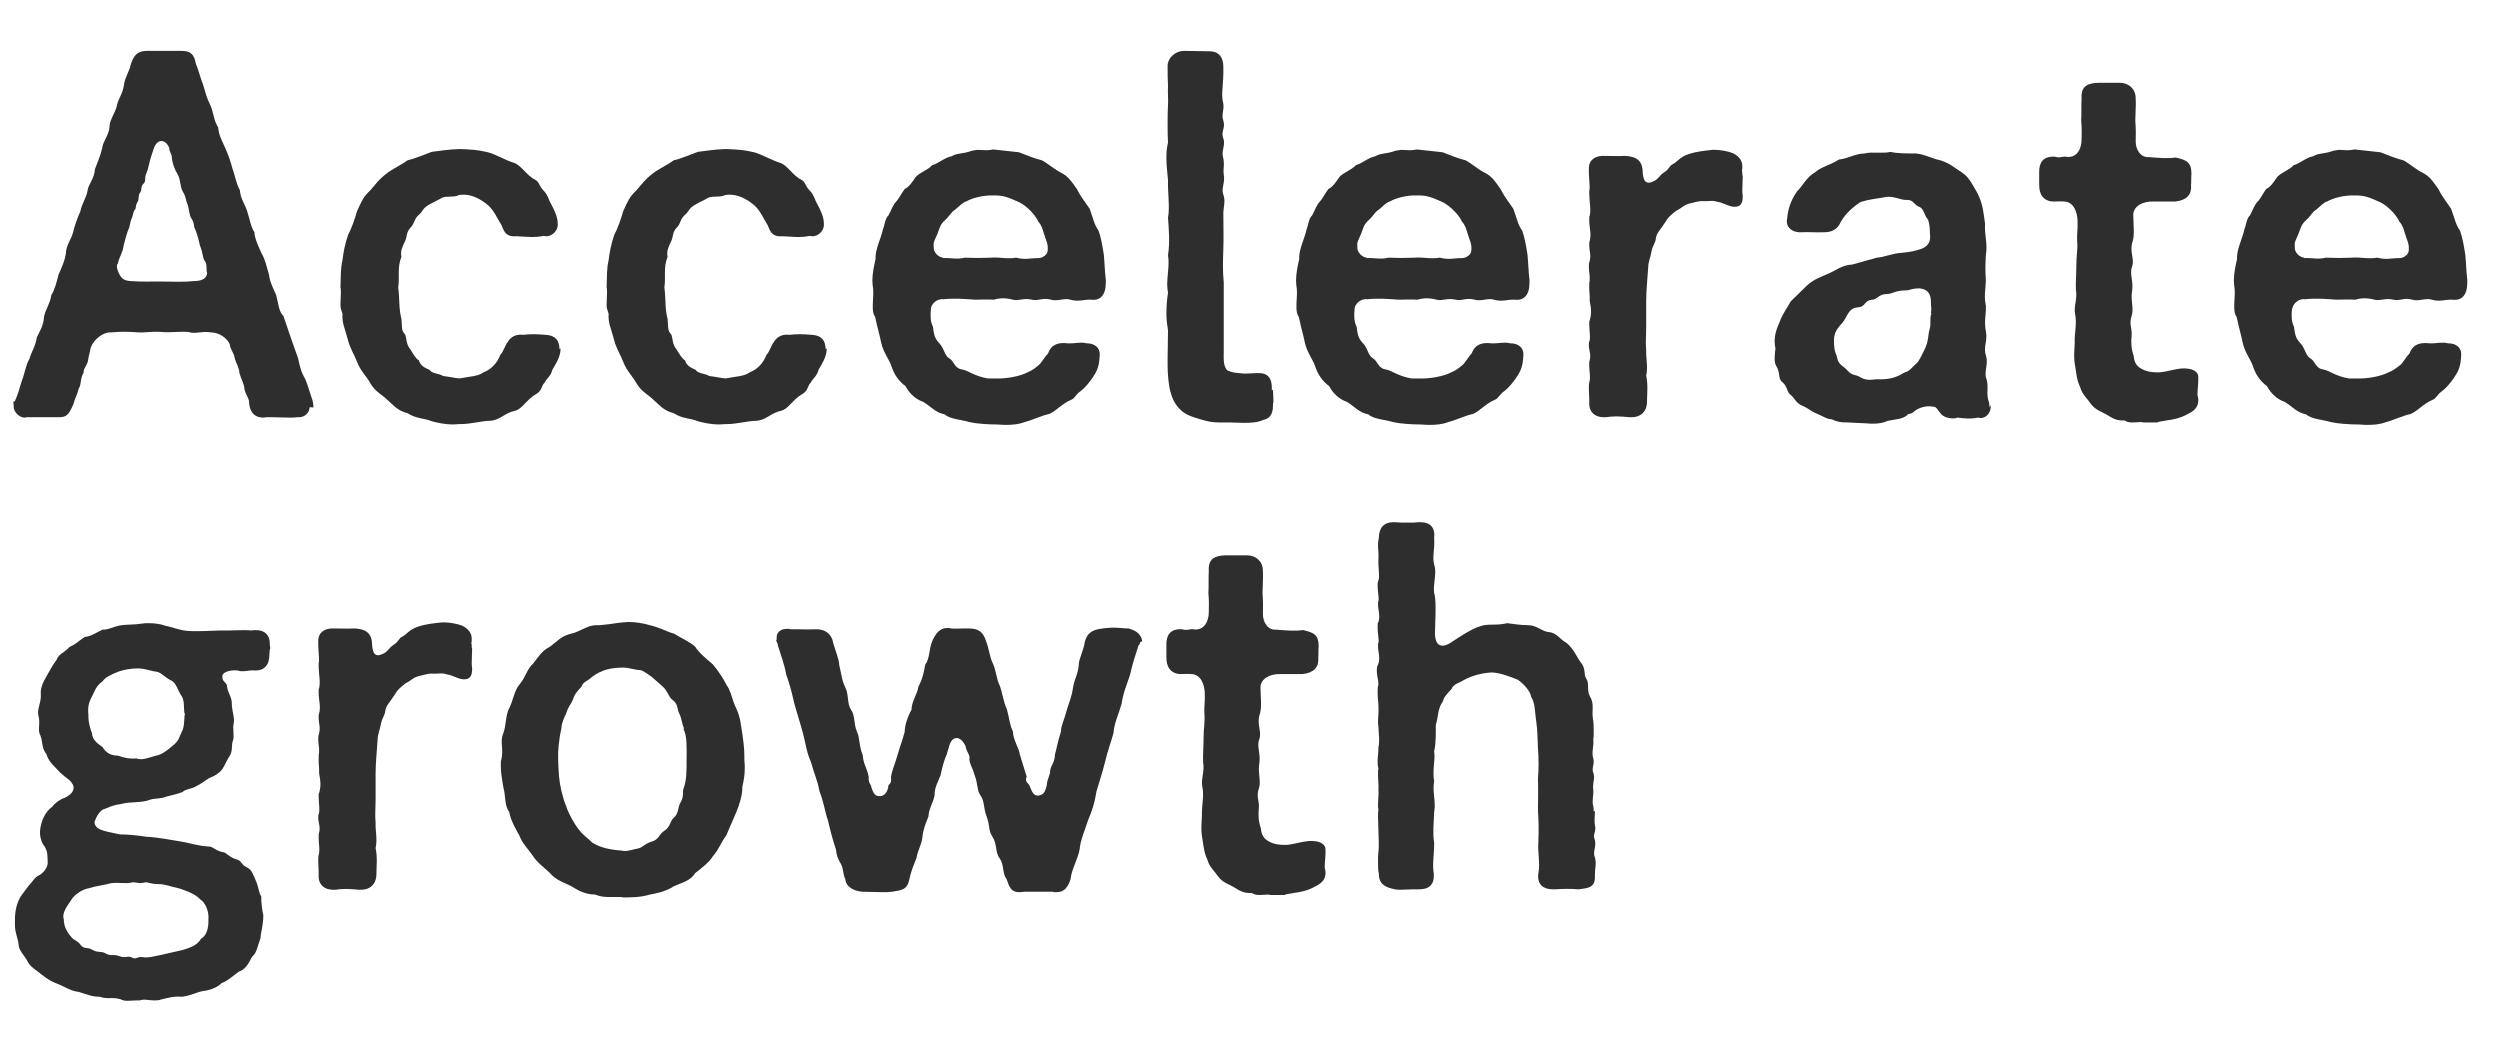 <?xml version="1.0" encoding="UTF-8"?>
<svg id="_レイヤー_1" data-name="レイヤー_1" xmlns="http://www.w3.org/2000/svg" version="1.1" viewBox="0 0 619 258.4">
  <!-- Generator: Adobe Illustrator 29.1.0, SVG Export Plug-In . SVG Version: 2.1.0 Build 142)  -->
  <defs>
    <style>
      .st0 {
        isolation: isolate;
      }

      .st1 {
        fill: #2e2e2e;
      }
    </style>
  </defs>
  <g id="Accelerate_growth" class="st0">
    <g class="st0">
      <path class="st1" d="M76.7,100.8c-.2,1.9-1.7,2.5-2.6,2.5h-.5c-.5.1-1.2.1-1.8.1h-.2c-1.4,0-2.9-.1-4.4-.1h-1.1c-.4,0-.6.1-.9.1-1.8,0-3.2-.9-3.5-3.4.1-1.4-.9-2.1-1.2-3.8.1-.7-.9-2.6-1.2-3.8-.1-1.5-.9-2.5-1.2-3.8-.2-1.3-1.1-2.1-1.2-3.3-.5-1.4-2.5-3-4.7-3-2.2-.4-3.9.5-5.5-.1-1.8-.2-4.6.2-6.7,0-2.6-.2-4,.2-5.7.1-2.8-.2-4.2-.2-6.8,0-2.2-.1-4.4,2-5,3.7l-.6,2.6c-.1,1.8-1.3,2.5-1.2,3.7-.9,1.4-.5,2.9-1.2,3.9-.4,1.7-.9,2.2-1.3,3.8-1.1,2.6-1.7,3.3-3.5,3.3H6.6c-.1,0-.4.1-.5.1-1.3,0-2.7-1.4-2.7-2.6v-.2c0-.4-.1-.6-.1-.9s.1-.2.4-.4c.9-2,1.1-3.2,1.8-5.3.6-1.4.8-3.4,1.8-5.2.5-1.7,1.5-3.1,1.8-5.2.6-1.4,1.7-2.9,1.8-5.2.4-1.9,1.5-3.2,1.8-5.3.9-1.5,1.3-3.2,1.8-5.1.9-2.1,1.5-3.3,1.8-5.2.1-2.2,1.3-3.4,1.8-5.3.2-1.1,1.2-3.9,1.8-5.2.4-2,1.5-3.3,1.8-5.2.1-1.3,1.7-2.9,1.8-5.2.8-2.2,1.3-3.1,1.8-5.2.2-1.8,1.7-3.3,1.8-5.2,0-1.8,1.5-3.7,1.8-5.2.4-2.1,1.4-2.7,1.8-5.3.2-1.8,1.3-3.2,1.7-5.1.7-2.2,1.7-3.3,3.9-3.3h8.7c2.1,0,3.1.8,3.5,3.2.6,1.3,1.1,3.5,1.8,5.2.6,2,.8,3.1,1.9,5.3.7,1.7.7,3.5,1.8,5.2.2,2,.9,3.2,1.8,5.2.8,1.9,1.2,2.9,1.8,5.2.6,1.5.8,3.4,1.8,5.2.1,2,1.4,3.8,1.8,5.2.7,2.1.9,3.9,1.8,5.2,0,1.5,1.2,4,1.8,5.3.9,1.5,1.2,3.2,1.8,5.2.2,1.9,1.3,3.9,1.8,5.1.6,2.4.6,3.9,1.8,5.2l1.8,5.3,1.8,5.1c.5,2.2.7,3.3,1.8,5.2.7,1.7,1.1,3.3,1.8,5.3.1.6.2.8.2,1.7ZM51.2,67.5c-.1-.8.1-2.4-.6-3-.5-1.1-.4-2.1-1.1-3.7-.2-.9-.6-2.9-1.4-4.5-.1-.8-.2-1.5-.7-2.2-.6-.9-.6-2.5-.9-3.3-.6-1.4-.4-2-1.2-3.3s-.5-3-1.4-4.5c-.6-.9-1.3-2.6-1.4-4.5-.2-.6-.6-1.1-.6-1.9-1.1-2.5-3.1-2-3.8.1-.2.6-.4,1.2-.6,1.8-.7,2.1-.7,3.2-1.3,4.5-.5,1.1,0,1.8-.6,2.4-.9.9-.4,1.4-.8,2.1-.8,1.1-.2,1.7-.8,2.6-.6,1.1-.2,1.4-.6,1.8-.6.9-.4,1.4-.8,2.2s-.4,1.7-.6,2.2c-.6,1.3-1.1,3.4-1.4,4.5-.1,1.5-1.2,3.1-1.4,4.4-.5.5-.2,1.5.2,2.4.7,1.5,1.4,1.9,3,2,2.6.2,5.1.1,7.2.1,3.1,0,5.4.2,8.3-.1,2.4,0,3.3-.8,3.4-2.1Z"/>
      <path class="st1" d="M138.8,86.3c0,2.2-1.4,4.1-2,5.2-.5,1.8-1.4,2.1-2,3.3-.8.7-.5,1.9-2.1,2.8-2.2,1.2-3.5,3.8-5.2,4.1-2.7.6-3.7,2.4-6.3,2.5-1.8,0-4.7.8-7,.8h-.4c-.5,0-1.1.1-1.7.1-1.7,0-3.8-.4-5.2-.8-1.9-.8-3.9-.6-6-2-2.4-.6-3.3-1.8-5-3.3-1.3-1.3-3.1-2.1-4.2-4.1-.8-1.5-2.5-3.2-3.2-5.1-.8-2.1-1.8-3.4-2.4-5.8s-1.5-4.1-1.3-6.3c-.2-.7-.5-1.3-.5-2v-.5c0-.8.1-1.7.1-2.6s0-1.1-.1-1.5c.1-2.4,0-4.7.5-6.7.2-1.7.6-4,1.4-6.3.8-1.4,1.7-4,2.2-5.8,1.1-2.4,1.5-3.5,3.3-5.2,1.5-1.7,2-2.6,4.1-4.2,1.1-.9,3.8-2.2,5.1-3.2,1.8-.4,3.5-1.2,6-2.1,1.7-.2,4-.6,6.8-.7,3,.1,4.6.2,7.1.8,1.9.5,4.4,2,6.4,2.6,1.9.6,3.2,3.2,5.3,4.2,1.1.6.9,1.5,2.1,2.7,1.1,1.1,1.4,2.7,1.8,3.2,1.1,2.1,1.7,3.4,1.7,5.2s-1.8,3.3-3.5,2.8c-2.2.5-4.5.2-6.6.1-2.5.2-3.1-.8-3.8-2.7-1.2-1.9-2-4.1-4-5.5-2-1.5-4.2-2.4-6.6-2-.9.6-2.8.2-4,.6-1.4.8-2.6,1.3-3.2,1.7-1.8.9-1.7,1.8-2.6,2.5-1.3,1.1-1.1,2.1-2,3.1-1.3,1.3-.9,2.2-1.5,3.5-.7,1.5-1.2,2.4-.9,3.9-1.1,2.6-.4,5.1-.8,7.6.4,3,.1,5.1.8,7.8.2,1.9-.1,2.8.9,3.8.4.9.2,2.4,1.3,3.7.7,1.1,1.4,2.4,2.1,2.7.4,1.3,1.3,1.8,2.7,2.4.4.9,2.5.9,3.3,1.5,1.7.2,2.8.5,4.1.6,2.5-.5,4.6-.5,5.9-1.5,2.1-.8,3.5-2.5,4.2-4.4.6-.4,1.2-2.4,1.8-3.1.8-1.4,2.2-2,3.8-1.8,2.1-.2,3.1-.2,5.5,0,1.7.1,3.2.6,3.5,3v.5Z"/>
      <path class="st1" d="M204.7,86.3c0,2.2-1.4,4.1-2,5.2-.5,1.8-1.4,2.1-2,3.3-.8.7-.5,1.9-2.1,2.8-2.2,1.2-3.5,3.8-5.2,4.1-2.7.6-3.7,2.4-6.3,2.5-1.8,0-4.7.8-7,.8h-.4c-.5,0-1.1.1-1.7.1-1.7,0-3.8-.4-5.2-.8-1.9-.8-3.9-.6-6-2-2.4-.6-3.3-1.8-5-3.3-1.3-1.3-3.1-2.1-4.2-4.1-.8-1.5-2.5-3.2-3.2-5.1-.8-2.1-1.8-3.4-2.4-5.8s-1.5-4.1-1.3-6.3c-.2-.7-.5-1.3-.5-2v-.5c0-.8.1-1.7.1-2.6s0-1.1-.1-1.5c.1-2.4,0-4.7.5-6.7.2-1.7.6-4,1.4-6.3.8-1.4,1.7-4,2.2-5.8,1.1-2.4,1.5-3.5,3.3-5.2,1.5-1.7,2-2.6,4.1-4.2,1.1-.9,3.8-2.2,5.1-3.2,1.8-.4,3.5-1.2,6-2.1,1.7-.2,4-.6,6.8-.7,3,.1,4.6.2,7.1.8,1.9.5,4.4,2,6.4,2.6,1.9.6,3.2,3.2,5.3,4.2,1.1.6.9,1.5,2.1,2.7,1.1,1.1,1.4,2.7,1.8,3.2,1.1,2.1,1.7,3.4,1.7,5.2s-1.8,3.3-3.5,2.8c-2.2.5-4.5.2-6.6.1-2.5.2-3.1-.8-3.8-2.7-1.2-1.9-2-4.1-4-5.5-2-1.5-4.2-2.4-6.6-2-.9.6-2.8.2-4,.6-1.4.8-2.6,1.3-3.2,1.7-1.8.9-1.7,1.8-2.6,2.5-1.3,1.1-1.1,2.1-2,3.1-1.3,1.3-.9,2.2-1.5,3.5-.7,1.5-1.2,2.4-.9,3.9-1.1,2.6-.4,5.1-.8,7.6.4,3,.1,5.1.8,7.8.2,1.9-.1,2.8.9,3.8.4.9.2,2.4,1.3,3.7.7,1.1,1.4,2.4,2.1,2.7.4,1.3,1.3,1.8,2.7,2.4.4.9,2.5.9,3.3,1.5,1.7.2,2.8.5,4.1.6,2.5-.5,4.6-.5,5.9-1.5,2.1-.8,3.5-2.5,4.2-4.4.6-.4,1.2-2.4,1.8-3.1.8-1.4,2.2-2,3.8-1.8,2.1-.2,3.1-.2,5.5,0,1.7.1,3.2.6,3.5,3v.5Z"/>
      <path class="st1" d="M230.5,76.5c-.2,1.8-.1,3.3.5,4.4.2,1.3.2,2.7,1.5,4,1.3,1.3,1.3,3.1,2.5,3.8,1.3.7,1.2,2.5,3.3,2.8,1.3.2,3.1,1.7,6.3,2.2h2.1c2.4.1,5.8-.5,7.7-1.5,1.2-.5,1.7-.9,2.9-1.9.5-.4,1.4-2,2.2-2.8.9-2.5,2.9-2.7,4.8-2.5,2,.1,3.2-.4,4.7,0,2.1,0,3.3,1.1,3.3,2.7-.1,3.7-1.1,4.7-1.9,6-.6.8-1.5,2.1-2.8,3.1-1.5,1.1-1.4,1.8-2.4,2.2-2.5,1.1-3.3,2.5-5.4,3.5-2,.4-4.1,1.5-6.1,2-1.5.6-3.2.7-4.6.7s-1.5-.1-2.1-.1c-2.4,0-5.3-.2-7-.6-1.9-.6-4.8-.7-6.1-1.9-2.4-.5-3.2-1.8-5.3-3.1-1.8-.6-3.4-2-4.4-3.9-1.8-1.3-2.9-3.1-3.5-5-.5-1.5-2-3.4-2.5-5.7-.5-2.4-.9-3.5-1.5-6.4-.5-.7-.6-1.5-.6-2.5v-.4c0-1.3.2-2.6.1-4-.1-.7-.2-1.4-.2-2.1,0-1.8.4-3.7.8-5.4-.2-2.2,1.4-5.2,1.8-7.3.4-.8.5-2.7,1.4-3.5.7-1.3,1.1-2.6,1.9-3.4.6-.6,1.2-1.9,2.1-3.1,1.1-.5,2-1.9,2.6-2.8.7-1.1,3.2-1.9,4.2-3.1,1.7-.5,3.1-1.9,4.8-2.2,1.5-.9,2.7-.5,5.1-1.4.5-.1.9-.1,1.3-.2.8,0,1.5.1,2.2.1s1.1-.1,1.7-.2l6.4.7c2.1.8,3.7,1.5,5.7,2,1.2.6,3.3,2.4,4.8,3.1,1.8.9,2.7,2.4,3.9,4.1.8,1.7,2.4,3.7,3.1,4.8.9,2.4,1.1,3.9,2.2,5.4.6,1.7.9,3.4,1.3,5.9.2,1.9.2,3.7.5,6.3v.7c0,3.1-1.4,4.5-3.7,4.2-1.7-.1-3.1.6-5.1,0-1.4-.5-3.2.5-4.8,0-2.1-.6-3.1.4-4.7,0-2.1-.5-3.3.4-4.7,0-1.4-.4-3.2-.5-4.7,0-1.5-.1-3.5,0-4.7,0-2.8-.2-5.3-.4-7.8-.1-.8-.2-2.7.4-3.1,2.2ZM233.4,63.9c2.4-.1,3.3.4,5.5-.1,2.5.1,4,.1,6.3,0,2.2-.2,4.1.4,6.4,0,2.4.6,3.1.1,5.7.1.9-.1,2-.8,2.1-1.8.2-1.8-.5-2.7-.9-4.2-.4-1.2-.5-2-1.4-3-.8-1.8-2.9-3.9-4.7-4.8-2.5-1.1-3.8-1.8-6.6-1.7-2.2-.1-5.1.6-6.6,1.5-.9.2-1.9,1.4-2.7,2-1.1.7-1.3,1.5-2.4,2.5-1.5,1.3-1.5,2.4-2,3.5-.6,1.5-1.1,2-.9,3.2-.2,1.4,1.3,2.7,2.4,2.7Z"/>
      <path class="st1" d="M315.2,96.5c0,1.1.1,1.8.1,2.5s0,.6-.1.9v.4c0,2.8-1.2,3.4-2.5,3.7-1.3.6-2.9.7-4.6.7s-2.5-.1-3.4-.1h-2c-1.3,0-2.6,0-4.1-.4-2.2-.6-4.4-1.2-5.7-2.2-1.7-1.4-2.5-2.8-3.1-5-.5-1.8-.7-4.7-.7-6.5v-1.9c0-2.4.1-4,.1-6.8-.2-1.3-.4-2.6-.4-4.1s.1-3.4.4-5.2c-.1-.7-.2-1.3-.2-2,0-2.4.6-5.1.2-7.3.5-3.2.2-6.3,0-9.3.5-2.5-.1-6.3,0-9.3-.1-1.5-.4-3.4-.4-5.3s.1-2.7.4-4c-.1-1.4-.1-3-.1-4.6s0-3.2.1-4.7c.1-1.1-.1-3.3,0-4.7-.1-1.9-.1-3.2-.1-5s1.7-3.7,4.2-3.7,4.4.1,6,.1h.2c2.5,0,3.4,1.8,3.4,3.8.1,4.4-.6,6.7-.1,8.7.5,1.9-.5,3,.1,4.7.6,1.8-.7,2.7,0,4.4.6,1.4-.5,3.1-.1,4.5.5,1.9,0,2.9.2,4.4.4,2-.7,3.5-.1,5,.6,1.5,0,3.2,0,4.6,0,4.1.1,6.1,0,8.7-.1,3.2-.2,5.5.1,8.4v16.8c0,1.9-.2,4,.9,5,1.1.5,1.5.6,4.2.8,1.9,0,2.6-.2,4-.1,1.9.1,2.8,1.4,2.8,3.5v.8Z"/>
      <path class="st1" d="M335.4,76.5c-.2,1.8-.1,3.3.5,4.4.2,1.3.2,2.7,1.5,4,1.3,1.3,1.3,3.1,2.5,3.8,1.3.7,1.2,2.5,3.3,2.8,1.3.2,3.1,1.7,6.3,2.2h2.1c2.4.1,5.8-.5,7.7-1.5,1.2-.5,1.7-.9,2.9-1.9.5-.4,1.4-2,2.2-2.8.9-2.5,2.9-2.7,4.8-2.5,2,.1,3.2-.4,4.7,0,2.1,0,3.3,1.1,3.3,2.7-.1,3.7-1.1,4.7-1.9,6-.6.8-1.5,2.1-2.8,3.1-1.5,1.1-1.4,1.8-2.4,2.2-2.5,1.1-3.3,2.5-5.4,3.5-2,.4-4.1,1.5-6.1,2-1.5.6-3.2.7-4.6.7s-1.5-.1-2.1-.1c-2.4,0-5.3-.2-7-.6-1.9-.6-4.8-.7-6.1-1.9-2.4-.5-3.2-1.8-5.3-3.1-1.8-.6-3.4-2-4.4-3.9-1.8-1.3-2.9-3.1-3.5-5-.5-1.5-2-3.4-2.5-5.7-.5-2.4-.9-3.5-1.5-6.4-.5-.7-.6-1.5-.6-2.5v-.4c0-1.3.2-2.6.1-4-.1-.7-.2-1.4-.2-2.1,0-1.8.4-3.7.8-5.4-.2-2.2,1.4-5.2,1.8-7.3.4-.8.5-2.7,1.4-3.5.7-1.3,1.1-2.6,1.9-3.4.6-.6,1.2-1.9,2.1-3.1,1.1-.5,2-1.9,2.6-2.8.7-1.1,3.2-1.9,4.2-3.1,1.7-.5,3.1-1.9,4.8-2.2,1.5-.9,2.7-.5,5.1-1.4.5-.1.9-.1,1.3-.2.8,0,1.5.1,2.2.1s1.1-.1,1.7-.2l6.4.7c2.1.8,3.7,1.5,5.7,2,1.2.6,3.3,2.4,4.8,3.1,1.8.9,2.7,2.4,3.9,4.1.8,1.7,2.4,3.7,3.1,4.8.9,2.4,1.1,3.9,2.2,5.4.6,1.7.9,3.4,1.3,5.9.2,1.9.2,3.7.5,6.3v.7c0,3.1-1.4,4.5-3.7,4.2-1.7-.1-3.1.6-5.1,0-1.4-.5-3.2.5-4.8,0-2.1-.6-3.1.4-4.7,0-2.1-.5-3.3.4-4.7,0-1.4-.4-3.2-.5-4.7,0-1.5-.1-3.5,0-4.7,0-2.8-.2-5.3-.4-7.8-.1-.8-.2-2.7.4-3.1,2.2ZM338.3,63.9c2.4-.1,3.3.4,5.5-.1,2.5.1,4,.1,6.3,0,2.2-.2,4.1.4,6.4,0,2.4.6,3.1.1,5.7.1.9-.1,2-.8,2.1-1.8.2-1.8-.5-2.7-.9-4.2-.4-1.2-.5-2-1.4-3-.8-1.8-3-3.9-4.7-4.8-2.5-1.1-3.8-1.8-6.6-1.7-2.2-.1-5.1.6-6.6,1.5-.9.2-1.9,1.4-2.7,2-1.1.7-1.3,1.5-2.4,2.5-1.5,1.3-1.5,2.4-2,3.5-.6,1.5-1.1,2-.9,3.2-.2,1.4,1.3,2.7,2.4,2.7Z"/>
      <path class="st1" d="M431.5,43.6c0,1.1-.1,2.1-.1,3.4s.1.9.1,1.5c0,1.4-.2,2.8-2.2,2.7-1.4-.1-2.8-1.1-4-1.2-1.3-.5-2.4-.1-3.4-.2-1.5-.1-2.5.4-3.2.5-1.9.4-2.2,1.2-3.7,1.9-.8.7-1.8,1.3-2.6,2.7-1.4,2.2-2.2,2.7-2.4,4.1-.1,1.2-.8,1.7-1.1,3.3-.2,1.3-.8,2.6-.8,3.8-.2,3.1-.5,5.9-.5,8.4v6.1c0,2.7-.2,4.1,0,6.1-.1,1.9.5,4,0,6.3.5,2.2.2,4.7.2,6.4,0,2.8-1.9,3.9-3.7,3.9h-.6c-1.2-.1-2.2-.2-3.3-.2s-1.8.1-2.5.2h-.7c-1.9,0-3.5-1.1-3.5-3.3v-1.2c0-.9-.1-1.7-.1-2.6s0-1.2.2-1.9c.2-1.2-.1-2.5-.1-3.8s0-.8.1-1.3c.4-1.4-.2-2.5-.2-3.7s.1-.7.2-1.2c.2-1.1-.1-2.7-.1-4s0-.7.1-.9c.5-1.7.4-2.9,0-5,.1-.8-.1-1.9-.1-3.2s0-1.2.1-1.8c.1-1.3-.2-2.1-.2-3.3s.1-.9.2-1.5c.4-1.5-.1-2.5-.1-3.8s0-.7.1-1.1c.5-1.8-.1-3.3-.1-5.1s0-.7.1-1.1c.4-1.5-.1-3.8-.1-5.5v-.6c0-.2.1-.6.1-.8,0-1.3-.2-2.8-.2-4.2v-.7c0-2.2,1.7-3.1,3.5-3.1s3.9.1,5.4,0c2.5.1,4.2.9,4.4,3.5.1,2.8.8,3.7,2.7,2.8,1.2-.5,1.5-1.5,2.6-2.2,1.3-.8,1.4-1.7,2.1-2,1.2-.6,1.8-1.8,3.9-2.5,2-.7,4.2-.9,6.1-1.1h.5c1.4,0,3.4.4,4.4.8,1.3.6,2.4,1.7,2.4,3.2s0,.6-.1.9c.1.5.1.9.1,1.3Z"/>
      <path class="st1" d="M492.9,100.3v.6c-.1,1.5-1.4,3-3.1,2.5-2,.4-3.4.2-5.1,0-1.2.5-3.2,0-3.9-.7-1.1-1.1-1.2-2-2.1-2-1.9-.4-3.7.4-4.4.9-.9.8-1.1.8-1.8.9-1.2,1.4-3.4,1.3-5.1,1.7-1.3.6-2.5.7-3.7.7s-1.4-.1-1.9-.1c-1.4-.1-3.2-.1-4.2-.2-1.9,0-2.6-.1-4.1-.8-1.2,0-2.2-.8-3.7-1.4-1.9-.8-1.9-1.3-3.7-2-1.4-.6-1.9-2-2.7-2.6-1.1-.8-.7-2-2.1-3.2-1.1-.8-.5-2.4-1.4-3.8-.4-.6-.5-1.3-.5-2s.1-1.9.2-2.5c-.1-.6-.2-1.2-.2-1.8,0-1.8.6-3.4,1.2-4.7.8-2.2,2-3.7,2.8-5.2l4.1-4c1.7-1.5,3.3-2,5.3-2.9,1.7-.7,3.3-2.1,5.8-2.2l6.1-1.7c1.8-.1,3.9-1.1,6.1-1.2,2.2-.2,3-.4,4.7-.9,1.9-.6,2.4-1.9,2.4-2.9-.1-2,0-2.7-.5-4.4-.9-.9-1.1-2.7-2-3.1-1.7-.6-1.5-1.9-3.4-1.8-1.3.1-3.2-1.1-5.2-.7-1.8.4-3.7.4-6.3,1.3-1.5,1.1-3.3,2.4-4.7,4.8-.9,2.1-2.5,2.6-4.1,2.6-1.8.1-4.4-.1-5.5,0-2.2.2-4.2-1.1-3.7-3.4.2-2.1.7-4.2,2.5-6.8,1.4-1.3,2.2-3.4,4.5-4.7,1.2-1.2,4.1-1.9,5.8-3.1,2.2-.2,4.1-1.5,6.4-1.5.5-.1.9-.2,1.4-.2h2.8c.7,0,1.4,0,2.2-.2,1.4.4,4.2.4,6.3.4,2.2.2,4,1.3,6.1,1.7,2.4.8,3.5,1.9,5.4,3.1,1.7,1.1,2.7,3.3,3.7,5,1.4,2.8,1.5,4.8,1.9,7.6-.2,2.7.7,5.1.2,7.7-.1,2-.2,3.7,0,6.3-.1,2.6-.5,3.9,0,6.3.1,2-.5,3.9,0,6.3.5,2.4-.7,3.9,0,6,.7,2.2-.5,4,.1,5.7.7,1.9-.1,3.8.6,5.7.2.6.2,1.2.2,1.5ZM478.1,77.4c.2-.8,0-1.5,0-2.6,0-1.9-.7-3.2-2.8-3.4-2.1,0-2.4.5-3.4.5-2.7,0-3.3.9-4.7.9-2,0-2.4,1.3-3.5,1.4-2.4.2-1.5,1.7-3.7,1.9-2.4.2-2.5,2.2-3.8,3.8-1.7,1.8-2.2,2.9-2.1,5,.1,2.6.6,2.6.8,3.8.4,1.7,1.3,1.7,2.6,3.1,1.3,1.4,1.7.7,3.3,1.7,1.4.8,2.8.5,3.8.4,2.8.1,4.6-.2,7-1.7,1.2-.2,1.8-1.3,2.8-2.1.8-.6,1.5-2.4,2.1-3.5,1.1-2.2.8-3.5,1.3-5.2.4-1.2-.1-2,.4-3.8Z"/>
      <path class="st1" d="M534.2,104.6h-3.5c-.1,0-.4-.1-.5-.1-.7,0-1.4.1-2.2.1s-1.3-.1-2-.5c-2.1.1-3-.6-4.5-1.5-1.2-.7-2.7-1.1-3.8-2.6-.7-1.1-2.2-2.4-2.6-4-.9-2-.9-2.9-1.3-5.4-.4-2.1-.2-3.3-.1-5.7-.1-2.5.6-4.8.1-7.1-.4-1.7.6-3.9.2-6-.1-1.5.1-3.7.1-6.1s.4-3.9.2-6.1c-.1-1.8.2-2.5.1-5.1-.1-1.9-.9-4.6-3.4-4.6-.5-.1-1.3,0-2.6,0-2.5-.1-3.5-1.8-3.5-4.1v-3.3c0-1.9.7-3.9,3.9-3.7,1.2.4,1.8-.1,2.7,0,2.8.5,3.9-2.1,3.9-4.2s.1-2.5-.1-4.7c.1-1.3,0-3.9.1-5.5-.2-3.1,1.5-3.8,4.1-3.9h5.3c2.6,0,4.1,1.9,4,4,.1,1.5-.1,4-.1,5.4.2,2.5.1,3.3.1,5.2s1.2,4,3.3,3.8c2.4.2,4.7.4,6.6.1,2.6.6,3.9,1.1,3.9,4-.1,1.2,0,1.9-.1,2.9.2,2.4-1.2,3.7-3.9,4h-5.4c-2.7-.1-5,1.2-5,3.3s.4,5-.2,6.7c-.8,2.5.6,4.2-.1,6.1s.4,3.5,0,6.1c-.4,2.2.5,4.4-.1,6.1-.7,2,.1,3,0,4.7-.2,2-.1,3.5.5,5.2.1,1.4.6,2.5,1.9,3.2,1.5.8,2.6.9,4.4.9,2.5-.2,5-1.3,7.2-.9,1.2.1,2.5.8,2.5,2v.7c0,1.2-.2,2.6-.2,3.5s.1.5.1.7c.1.4.1.7.1.9,0,1.4-.7,2.5-2.4,3.3-2.1,1.2-3.9,1.5-5.5,1.7-.8.2-1.5.2-2.1.4Z"/>
      <path class="st1" d="M567.5,76.5c-.2,1.8-.1,3.3.5,4.4.2,1.3.2,2.7,1.5,4,1.3,1.3,1.3,3.1,2.5,3.8,1.3.7,1.2,2.5,3.3,2.8,1.3.2,3.1,1.7,6.3,2.2h2.1c2.4.1,5.8-.5,7.7-1.5,1.2-.5,1.7-.9,3-1.9.5-.4,1.4-2,2.2-2.8.9-2.5,3-2.7,4.8-2.5,2,.1,3.2-.4,4.7,0,2.1,0,3.3,1.1,3.3,2.7-.1,3.7-1.1,4.7-1.9,6-.6.8-1.5,2.1-2.8,3.1-1.5,1.1-1.4,1.8-2.4,2.2-2.5,1.1-3.3,2.5-5.4,3.5-2,.4-4.1,1.5-6.1,2-1.5.6-3.2.7-4.6.7s-1.5-.1-2.1-.1c-2.4,0-5.3-.2-7-.6-1.9-.6-4.8-.7-6.1-1.9-2.4-.5-3.2-1.8-5.3-3.1-1.8-.6-3.4-2-4.4-3.9-1.8-1.3-2.9-3.1-3.5-5-.5-1.5-2-3.4-2.5-5.7-.5-2.4-.9-3.5-1.5-6.4-.5-.7-.6-1.5-.6-2.5v-.4c0-1.3.2-2.6.1-4-.1-.7-.2-1.4-.2-2.1,0-1.8.4-3.7.8-5.4-.2-2.2,1.4-5.2,1.8-7.3.4-.8.5-2.7,1.4-3.5.7-1.3,1.1-2.6,1.9-3.4s1.2-1.9,2.1-3.1c1.1-.5,2-1.9,2.6-2.8.7-1.1,3.2-1.9,4.2-3.1,1.7-.5,3.1-1.9,4.8-2.2,1.5-.9,2.7-.5,5.1-1.4.5-.1.9-.1,1.3-.2.8,0,1.5.1,2.2.1s1.1-.1,1.7-.2l6.4.7c2.1.8,3.7,1.5,5.7,2,1.2.6,3.3,2.4,4.8,3.1,1.8.9,2.7,2.4,3.9,4.1.8,1.7,2.4,3.7,3.1,4.8.9,2.4,1.1,3.9,2.2,5.4.6,1.7.9,3.4,1.3,5.9.2,1.9.2,3.7.5,6.3v.7c0,3.1-1.4,4.5-3.7,4.2-1.7-.1-3.1.6-5.1,0-1.4-.5-3.2.5-4.8,0-2.1-.6-3.1.4-4.7,0-2.1-.5-3.3.4-4.7,0-1.4-.4-3.2-.5-4.7,0-1.5-.1-3.5,0-4.7,0-2.8-.2-5.3-.4-7.8-.1-.8-.2-2.7.4-3.1,2.2ZM570.4,63.9c2.4-.1,3.3.4,5.5-.1,2.5.1,4,.1,6.3,0,2.2-.2,4.1.4,6.4,0,2.4.6,3.1.1,5.7.1.9-.1,2-.8,2.1-1.8.2-1.8-.5-2.7-.9-4.2-.4-1.2-.5-2-1.4-3-.8-1.8-2.9-3.9-4.7-4.8-2.5-1.1-3.8-1.8-6.6-1.7-2.2-.1-5.1.6-6.6,1.5-.9.2-1.9,1.4-2.7,2-1.1.7-1.3,1.5-2.4,2.5-1.5,1.3-1.5,2.4-2,3.5-.6,1.5-1.1,2-.9,3.2-.2,1.4,1.3,2.7,2.4,2.7Z"/>
    </g>
    <g class="st0">
      <path class="st1" d="M66.8,160.8c0,.5-.1.7-.1,1.3,0,2.6-1.3,4.1-3.9,3.9-1.2-.1-2.7.5-4,0-2.1-.2-4.1.6-3.7,1.7-.2.9,1.1,1.4,1.1,2.1.1,1.7,1.2,2.6,1.2,4.4s.7,3.3.5,4.7c-.4,1.7.2,3.3-.2,4.4-.5,1.2,0,2.6-.8,3.8-.8,1.2-1.1,2.2-1.9,3.4-.7.9-1.9,1.7-3.1,2.1-.9.5-2.1,1.5-3.2,2-1.2.8-2.7.7-3.5,1.5-1.2.5-3.1.9-3.9,1.1-1.7.7-2.9.4-4.1.8-2.2.9-5,.4-7.3,1.1-1.5.2-2.1.4-4,1.2-1.1.2-2,1.8-2.5,3.2.1,1.9,1.9,2.2,6.3,3.1,1.8,0,4.1.2,6.7.6,2.7.1,5.9.8,8,1.1,2.7.4,4.6,1.2,7.4,1.3.9,0,1.8,1.2,3.5,1.4.7.1,1.5,1.3,3.3,1.8,1.4.4.9,1.2,2.6,2,1.2.6,1.5,1.8,2.2,3.4s.6,2.7,1.3,3.8c-.1.9.2,3.5.5,4.6,0,2.5-.6,4-.7,5.7-.7,1.8-.9,3.7-2.1,4.6-.9,1.8-1.7,3.2-3.3,3.7-1.5,1.1-2.9,2.4-4.2,2.8-1.1,1.1-2.9,1.8-4.7,2-1.3.2-3.1,1.2-5.2,1.4-2.1-.2-3.9.4-5.2.7-.5.2-.9.2-1.4.2h-.4c-1.2,0-2.2-.4-3.4,0h-.5c-.9,0-1.7.1-2.5.1s-1.2-.1-1.8-.4c-2.2-.6-3.1.1-5.1-.6-2,0-3.2-.6-5.2-1.2-1.9-.2-3.1-1.1-4.8-1.8-1.8-.7-2.6-1.1-4.4-2.5-1.4-1.2-2.8-1.8-3.5-3.3-.8-1.5-2.2-2.7-2.2-4.2-.2-1.7-.9-2.8-.9-4.7v-1.4c0-2,.4-4.5,1.9-6.4l1.5-2c1.1-1.1,1.4-2.1,2.8-2.7,1.1-.7,2.1-2.1,1.9-3.4-.1-1.3.1-2.2-.8-3.7-.6-.5-1.2-2.4-1.1-3.7.2-2.2,1.1-4.7,3.1-6.1.4-.7,2-1.9,2.9-2.1,2.4-1.1,2.8-2.6,1.9-3.7-.5-.9-1.3-1.1-2.9-2.6-1.2-1.4-2.9-2.6-3.4-4.6-1.2-1.3-.9-3.1-1.5-4.6-.8-1.3.1-2.9-.5-5-.4-1.4.8-3.3.6-5.3-.1-1.4.5-2.8,1.5-4.5,1.1-1.9,1.1-2.1,2.4-3.9.5-1.5,2-1.8,3.2-3.2,1.4-.6,1.9-1.2,3.8-2.5,1.5-.1,2.9-1.1,4.4-1.8,1.4.1,2.7-.8,4.7-1.1,1.8-.2,3.1-.1,5.1-.4.5-.1,1.1-.1,1.5-.1,1.5,0,3.1.2,4.1.6,2.4.5,3.4,1.1,5.5,1.3,2.1.2,5.4,0,8.5-.1,2.2.1,5.1-.2,7.4,0,2.7-.4,4.6.6,4.6,3.3v.2c.1.5.1.7.1,1.1ZM22.2,219.9c-1.8.2-3.9,1.7-4.6,3-.7,1.1-2.4,3.1-1.8,4.7,0,1.8.7,3.1,2.1,4.7.5.5,1.3.6,2.1,1.7.8,1.1,1.7.4,2.9,1.2,1.4.8,2.2.2,3.3.9,1.2.7,2.1.1,3.2.6,1.8.7,2.2-.2,3.3.4,1.1.6,1.3-.4,2.7-.1,1.4.2,2.6-.2,4.2-.5,2.2-.5,3.9-.9,5.7-1.3,1.4-.5,3.4-.9,4.5-2.8,1.2-.6,1.9-2.4,1.8-4.7.2-1.9-.7-4.2-2-5-1.3-1.4-3.4-2.1-5.1-2.7-2.5-.5-3.5-1.1-5.4-1.1s-2.5-.6-3.3-.4c-1.4.4-2.4-.2-3.2,0-1.3.4-3.4-.1-5.2.2-1.8.5-3.4.6-5.3,1.2ZM45.8,177c-.5-1.4.1-3.3-.9-4.8-.7-.8-1.2-3.1-2.5-3.7-1.5-.7-2.6-2.1-3.7-2.2-1.3-.1-2.7-.8-4.6-.8s-3.7.4-4.8.8c-1.7.7-3.3,1.4-3.9,2.4-1.7,1.2-1.9,2.4-2.6,3.7-.9,1.7-1.1,2.7-.9,4.7-.1,1.7.6,3.8.9,4.5,0,1.7,1.7,2.7,2.6,3.4.9,1.5,2.2,2.1,3.8,2.1,1.8.6,2.7.8,4.6.7,1.4.5,2.7-.1,4.8-.7,1.4-.2,2.8-1.3,4.2-2.5,1.5-1.1,1.7-2.4,2.2-3.4.6-.9.6-2.7.7-4.1Z"/>
      <path class="st1" d="M116.9,160.6c0,1.1-.1,2.1-.1,3.4s.1.9.1,1.5c0,1.4-.2,2.8-2.2,2.7-1.4-.1-2.8-1.1-4-1.2-1.3-.5-2.4-.1-3.4-.2-1.5-.1-2.5.4-3.2.5-1.9.4-2.2,1.2-3.7,1.9-.8.7-1.8,1.3-2.6,2.7-1.4,2.2-2.2,2.7-2.4,4.1-.1,1.2-.8,1.7-1.1,3.3-.2,1.3-.8,2.6-.8,3.8-.2,3.1-.5,5.9-.5,8.4v6.1c0,2.7-.2,4.1,0,6.1-.1,1.9.5,4,0,6.3.5,2.2.2,4.7.2,6.4,0,2.8-1.9,3.9-3.7,3.9h-.6c-1.2-.1-2.2-.2-3.3-.2s-1.8.1-2.5.2h-.7c-1.9,0-3.5-1.1-3.5-3.3v-1.2c0-.9-.1-1.7-.1-2.6s0-1.2.2-1.9c.2-1.2-.1-2.5-.1-3.8s0-.8.1-1.3c.4-1.4-.2-2.5-.2-3.7s.1-.7.2-1.2c.2-1.1-.1-2.7-.1-4s0-.7.1-.9c.5-1.7.4-2.9,0-5,.1-.8-.1-1.9-.1-3.2s0-1.2.1-1.8c.1-1.3-.2-2.1-.2-3.3s.1-.9.2-1.5c.4-1.5-.1-2.5-.1-3.8s0-.7.1-1.1c.5-1.8-.1-3.3-.1-5.1s0-.7.1-1.1c.4-1.5-.1-3.8-.1-5.5v-.6c0-.2.1-.6.1-.8,0-1.3-.2-2.8-.2-4.2v-.7c0-2.2,1.7-3.1,3.5-3.1s3.9.1,5.4,0c2.5.1,4.2.9,4.4,3.5.1,2.8.8,3.7,2.7,2.8,1.2-.5,1.5-1.5,2.6-2.2,1.3-.8,1.4-1.7,2.1-2,1.2-.6,1.8-1.8,3.9-2.5,2-.7,4.2-.9,6.1-1.1h.5c1.4,0,3.4.4,4.4.8,1.3.6,2.4,1.7,2.4,3.2s0,.6-.1.9c.1.5.1.9.1,1.3Z"/>
      <path class="st1" d="M184.3,186.9v1.3c.1.7.1,1.4.1,2.1,0,1.5-.2,2.8-.6,4.5.1,1.9-.8,4.7-1.5,6.3l-2.5,5.8c-1.5,2-1.7,3.3-3.3,5.1-.8,1.4-2.6,2.8-4.4,4.2-1.1,1.9-3.4,2.4-5.2,3.2-2.1,1.4-4.5,1.8-6,2.1-2.4.7-4.6.7-6.7.7-.2-.1-.5-.1-.8-.1h-2.5c-1.2,0-2.4-.1-3.5-.6-2.7-.1-4-.9-6-2.1-1.7-.9-3.7-1.4-5.2-3.2-1.2-1.2-3.2-2.6-4.2-4.2-1.2-1.8-2.6-3-3.4-5.1-.7-1.3-2.2-3.8-2.5-5.8-1.3-1.9-.8-3.8-1.5-6.3-.2-1.3-.6-3.4-.6-5.1s0-1.1.1-1.5c.7-2.7-.4-4.4.5-6.6.8-2.1.5-4.4,1.5-6.3.8-1.4,1.3-4.5,2.5-5.8,1.5-1.7,1.9-3.9,3.4-5.2,1.4-1.8,2.2-3.2,4.2-4.2,1.9-1.4,2.7-2.6,5.2-3.2,2-.4,3.9-2,6-2.1,1.7.1,4.7-.5,6.8-.7.5,0,.9-.1,1.5-.1,1.9,0,3.9.4,5.2.8,2.6.6,3.9,1.5,6,2.1,1.4.9,3.9,2,5.2,3.2,1.1,1.7,2.8,3,4.4,4.4,1.5,1.8,2.7,3.7,3.4,5.1,1.2,1.7,1.4,3.9,2.4,5.8,1.1,2.4,1.1,4,1.5,6.3.2,1.4.5,3.4.5,5.3ZM169.4,180.4c-.6-1.2-.5-2.2-1.2-3.7-.6-1.1-.2-2.4-1.8-3.5-.8-.6-1.1-2.1-2.2-3.1-.6-.5-1.5-1.4-2.7-2.4-1.2-.9-2.5-1.8-3.1-1.8-1.1,0-2.7-.6-4-.6-3.1,0-5.3.5-7.7,2.2-1.2,1.2-2.4,1.3-2.7,2.5-.7.8-1.7,1.7-2.1,3.1-.5,1.3-1.2,1.8-1.7,3.5-.5,1.1-1.2,2.5-1.2,3.8-.6,2.5-.9,5.7-.8,7.7.1,3.1.2,5.2.8,7.7.4,1.5.8,3.1,1.2,3.8.5,1.8,1.9,4.1,2.8,5.4l.9,1.1c.7.8,1.5,1.3,2.7,2.5,2,1.3,4.5,1.8,7.3,2,1.1.4,3.2-.4,4-.5,1.2-.2,1.7-1.2,3.4-1.7,1.9-.5,1.8-1.8,3.2-2.7,1.7-1.2,1.2-2.2,2.4-3.3,1.2-1.1.9-2.5,1.5-3.5,1.1-1.9.5-2.8.8-3.5.8-2.1.8-4.2.8-7.2s.2-5.8-.8-7.8Z"/>
      <path class="st1" d="M282.3,159c0,.5-.2.5-.4.8-.7,2.2-1.5,4.5-2.1,7.3-.8,2.4-1.7,4.4-2.1,7.2-.8,2.8-1.8,4.6-2,7.2-.6,2.2-1.5,4.6-2.1,7.2-.7,2.8-1.5,5.1-2.1,7.2-.5,3.1-1.1,4.8-2.1,7.2-.6,2-1.9,4.8-2.1,7.3-.4,2.2-2.1,5.2-2.2,7.2-.6,1.9-1.5,3.3-3.4,3.3s-.5-.1-.8-.1h-7.4c-.5.1-.8.1-1.2.1-1.9,0-2.4-1.2-3.1-3.3-1.1-1.4-.5-3.4-1.7-5.1-1.1-1.4-.6-3.5-1.7-5.2-1.2-1.8-.6-2.7-1.5-5.1-.8-2-.5-3.8-1.5-5.2s-.6-2.9-1.5-5.1c-.5-1.9-1.2-2.6-1.3-4,.4-.7-.9-2.1-.9-3.1-1.2-2.7-3.4-2.8-4.1,0l-.6,2c-.6,1.3-1.2,3.5-1.5,5.1-.7,1.9-1.5,2.9-1.5,5.1-.4,1.8-1.5,3.5-1.5,5.1-.8,2.1-1.3,3.2-1.5,5.1-.2,2-1.1,3.1-1.5,5.3-.6,1.5-1.4,3.4-1.7,5.1-.6,2.8-1.9,2.8-4.4,3.2-.7.1-1.4.1-2.2.1-1.7,0-3.5-.1-5.1-.1-2.1-.2-4.1-1.2-4.2-3.2-.6-.9-.4-2.5-1.1-3.7-.7-1.2-1.1-2.1-1.2-3.5-.9-2.7-1.5-5.1-2-7.3-.7-1.8-.9-4.1-2.1-7.2-.5-2.8-1.3-4.2-2.1-7.2-1.1-2.4-1.3-4.6-2-7.2s-1.5-5-2.1-7.2c-.6-2.6-1.1-4.7-2-7.2-.4-2.2-1.2-4.5-2.1-7.3,0-.6-.4-.9-.4-1.2s0-.2.1-.2v-.6c0-1.4,1.2-2.1,2.5-2.1s.6.1.8.1h1.4c1.7,0,2.9.1,5,0h.2c2.2,0,3.8,1.3,4.1,3.4.6,2.1,1.5,4.2,1.5,5.5.6,2.4.6,3.7,1.5,5.5s.4,4,1.4,5.5c1.1,1.5.6,3.5,1.5,5.5.7,1.4.5,3.7,1.4,5.7.2,2.5,1.1,3.2,1.5,5.5-.1.8.1,1.4.5,2,.6,2.1,1.1,2.8,2.2,2.7.7.1,2-.5,2.2-2.7.7-.6.7-1.1.6-2,.4-2.2.9-2.8,1.7-5.7.6-2.1,1.1-3.2,1.7-5.5,0-1.5.7-3.7,1.7-5.5-.1-1.7,1.5-4,1.7-5.7,1.1-2,1.4-3.9,1.7-5.5,1.1-1.3.9-3.8,1.7-5.7.9-2.1,2-3.3,3.7-3.3s.5,0,.8.1c1.5.1,2.7,0,3.7,0h.7c2.5,0,3.7.7,4.5,3.3.7,1.8.9,4.1,1.7,5.5.8,1.9.8,3.8,1.7,5.5.6,1.7.9,4.1,1.7,5.7.7,2.5.6,3.7,1.5,5.5,0,2,1.5,4.1,1.7,5.7l1.7,5.5c-.4.9-.1,1.3.6,2,.7,1.5.9,2.7,2.2,2.7,1.2-.2,1.7-.5,2.2-2.7-.1-.8.9-2.7.8-3.3.1-1.5,1.2-2.2,1.2-4.2.4-1.3.7-3.3,1.5-5.7,0-1.5.7-2.5,1.5-5.5.5-1.8,1.1-2.7,1.5-5.5.4-2.2,1.2-3.1,1.4-5.5,0-1.5,1.2-3.5,1.5-5.7.5-1.8,1.4-3,4.5-3.3.8-.1,1.7-.2,2.4-.2,1.5,0,2.8.2,3.9.2,1.8.5,2.8,1.2,3.3,2.6,0,.2.1.5.1.6Z"/>
      <path class="st1" d="M318.1,221.6h-3.5c-.1,0-.4-.1-.5-.1-.7,0-1.4.1-2.2.1s-1.3-.1-2-.5c-2.1.1-3-.6-4.5-1.5-1.2-.7-2.7-1.1-3.8-2.6-.7-1.1-2.2-2.4-2.6-4-.9-2-.9-2.9-1.3-5.4-.4-2.1-.2-3.3-.1-5.7-.1-2.5.6-4.8.1-7.1-.4-1.7.6-3.9.2-6-.1-1.5.1-3.7.1-6.1s.4-3.9.2-6.1c-.1-1.8.2-2.5.1-5.1-.1-1.9-.9-4.6-3.4-4.6-.5-.1-1.3,0-2.6,0-2.5-.1-3.5-1.8-3.5-4.1v-3.3c0-1.9.7-3.9,3.9-3.7,1.2.4,1.8-.1,2.7,0,2.8.5,3.9-2.1,3.9-4.2s.1-2.5-.1-4.7c.1-1.3,0-3.9.1-5.5-.2-3.1,1.5-3.8,4.1-3.9h5.3c2.6,0,4.1,1.9,4,4,.1,1.5-.1,4-.1,5.4.2,2.5.1,3.3.1,5.2s1.2,4,3.3,3.8c2.4.2,4.7.4,6.6.1,2.6.6,3.9,1.1,3.9,4-.1,1.2,0,1.9-.1,2.9.2,2.4-1.2,3.7-3.9,4h-5.4c-2.7-.1-5,1.2-5,3.3s.4,5-.2,6.7c-.8,2.5.6,4.2-.1,6.1s.4,3.5,0,6.1c-.4,2.2.5,4.4-.1,6.1-.7,2,.1,3,0,4.7-.2,2-.1,3.5.5,5.2.1,1.4.6,2.5,1.9,3.2,1.5.8,2.6.9,4.4.9,2.5-.2,5-1.3,7.2-.9,1.2.1,2.5.8,2.5,2v.7c0,1.2-.2,2.6-.2,3.5s.1.5.1.7c.1.4.1.7.1.9,0,1.4-.7,2.5-2.4,3.3-2.1,1.2-3.9,1.5-5.5,1.7-.8.2-1.5.2-2.1.4Z"/>
      <path class="st1" d="M394.9,200.8c0,1.3-.2,2.5,0,3.5.1.4.1.6.1.8,0,1.1-.6,1.7-.2,2.6.1.4.2.7.2,1.1,0,1.2-.6,2.5-.1,3.5.1.4.2.8.2,1.3,0,.8-.2,1.9-.2,3v.6c0,2.6-1.7,2.7-4.1,3-1.7-.2-4.5-.1-5.8,0h-.4c-2.4,0-4.1-1.1-3.7-4,.5-2.4-.2-5,0-7.8.1-3,.1-4.6-.1-7.7,0-2,.1-5,0-7.8.2-2.6.2-5,0-7.6-.1-1.9-.1-4.5-.4-6.5-.4-2.4-.2-4.5-1.3-6.3-.1-1.2-1.8-3.2-3.3-4.2-1.8-.7-4.2-1.7-6.4-1.8-2,.1-4.6.6-7,1.9-1.2.8-2.5.9-3,2.2-.7.8-2,2-2.1,3-1.4,1.9-1.1,3.7-1.8,5.9,0,1.7.1,4.4-.4,6.5.2,1.2,0,2.6-.1,3.9s-.1,2.5.1,3.5c-.5,2.8.5,5.1,0,7.6-.1,3.1-.4,5.4,0,7.6,0,3.4-.5,5.2-.1,7.7.2,2.9-1.3,3.9-3.7,3.9h-1.5c-.9,0-1.9.1-2.9.1s-1.1,0-1.5-.1c-2.5-.5-4-1.3-4-3.9-.2-.8-.2-1.9-.2-3s0-1.7.1-2.4c.2-1.5,0-4,0-5.2s-.1-2.4-.1-3.4,0-1.2.1-1.8c-.1-.4-.1-.7-.1-1.2,0-1.2.2-2.5.1-4,.1-.9-.1-2.1-.1-3.5s0-.9.1-1.5c-.2-.7-.2-1.2-.2-1.8,0-1.1.2-2,.2-3.4.4-2,0-3.7,0-5.2-.1-.5-.1-.8-.1-1.3,0-1.1.2-2.2.1-3.9,0-.8-.2-1.9-.2-3.2s0-1.3.2-2c0-1.3-.4-2.2-.4-3.3s.1-1.2.4-1.9c.5-1.4-.1-3-.1-4.2s0-.7.1-.9c.2-.8-.2-2.2-.2-3.7s0-1.1.2-1.5c.5-1.4-.1-3.1-.1-4.4s0-.5.1-.7c.2-.9-.2-2.4-.2-3.8s.1-.9.2-1.4c.4-1.1-.1-2.9,0-5.2.1-1.4-.1-2.5-.1-3.5s.1-1.2.2-1.8c0-2.5,1.3-3.9,3.5-3.9h.5c.9.1,2.1.1,3.3.1s1.7,0,2.4-.1h.6c2.5,0,3.7,1.4,3.4,3.9.2,3.2-.6,4.7.1,7,.6,1.9-.6,5.3,0,7,.5,2,.1,7.8.1,9.7.1,3.9,2.5,3.3,4.4,1.9,1.4-.9,4.6-3.1,6.7-3.7,2-.8,3.8-.1,6.8-.8,1.1.1,3.1.5,5.2.5s3.3,1.5,5,1.7c2,.1,2.8,1.8,4.5,2.7,1.8,1.5,2.5,3.5,3.5,4.8,1.4,1.7.6,3,1.4,4.1.8,1.2,0,2.8.9,4.4,1.1,1.7.4,3.5.7,5.4.2,1.1.2,2,.2,3.1s0,1.5-.1,2.2c.2,1.5-.5,3.1,0,4.6.4,1.3-.5,2.4,0,3.5.1.4.2.7.2,1.1,0,.8-.4,1.9-.2,3.2.1,1.4-.4,2.8,0,4,.1.5.1.9.1,1.3Z"/>
    </g>
  </g>
</svg>